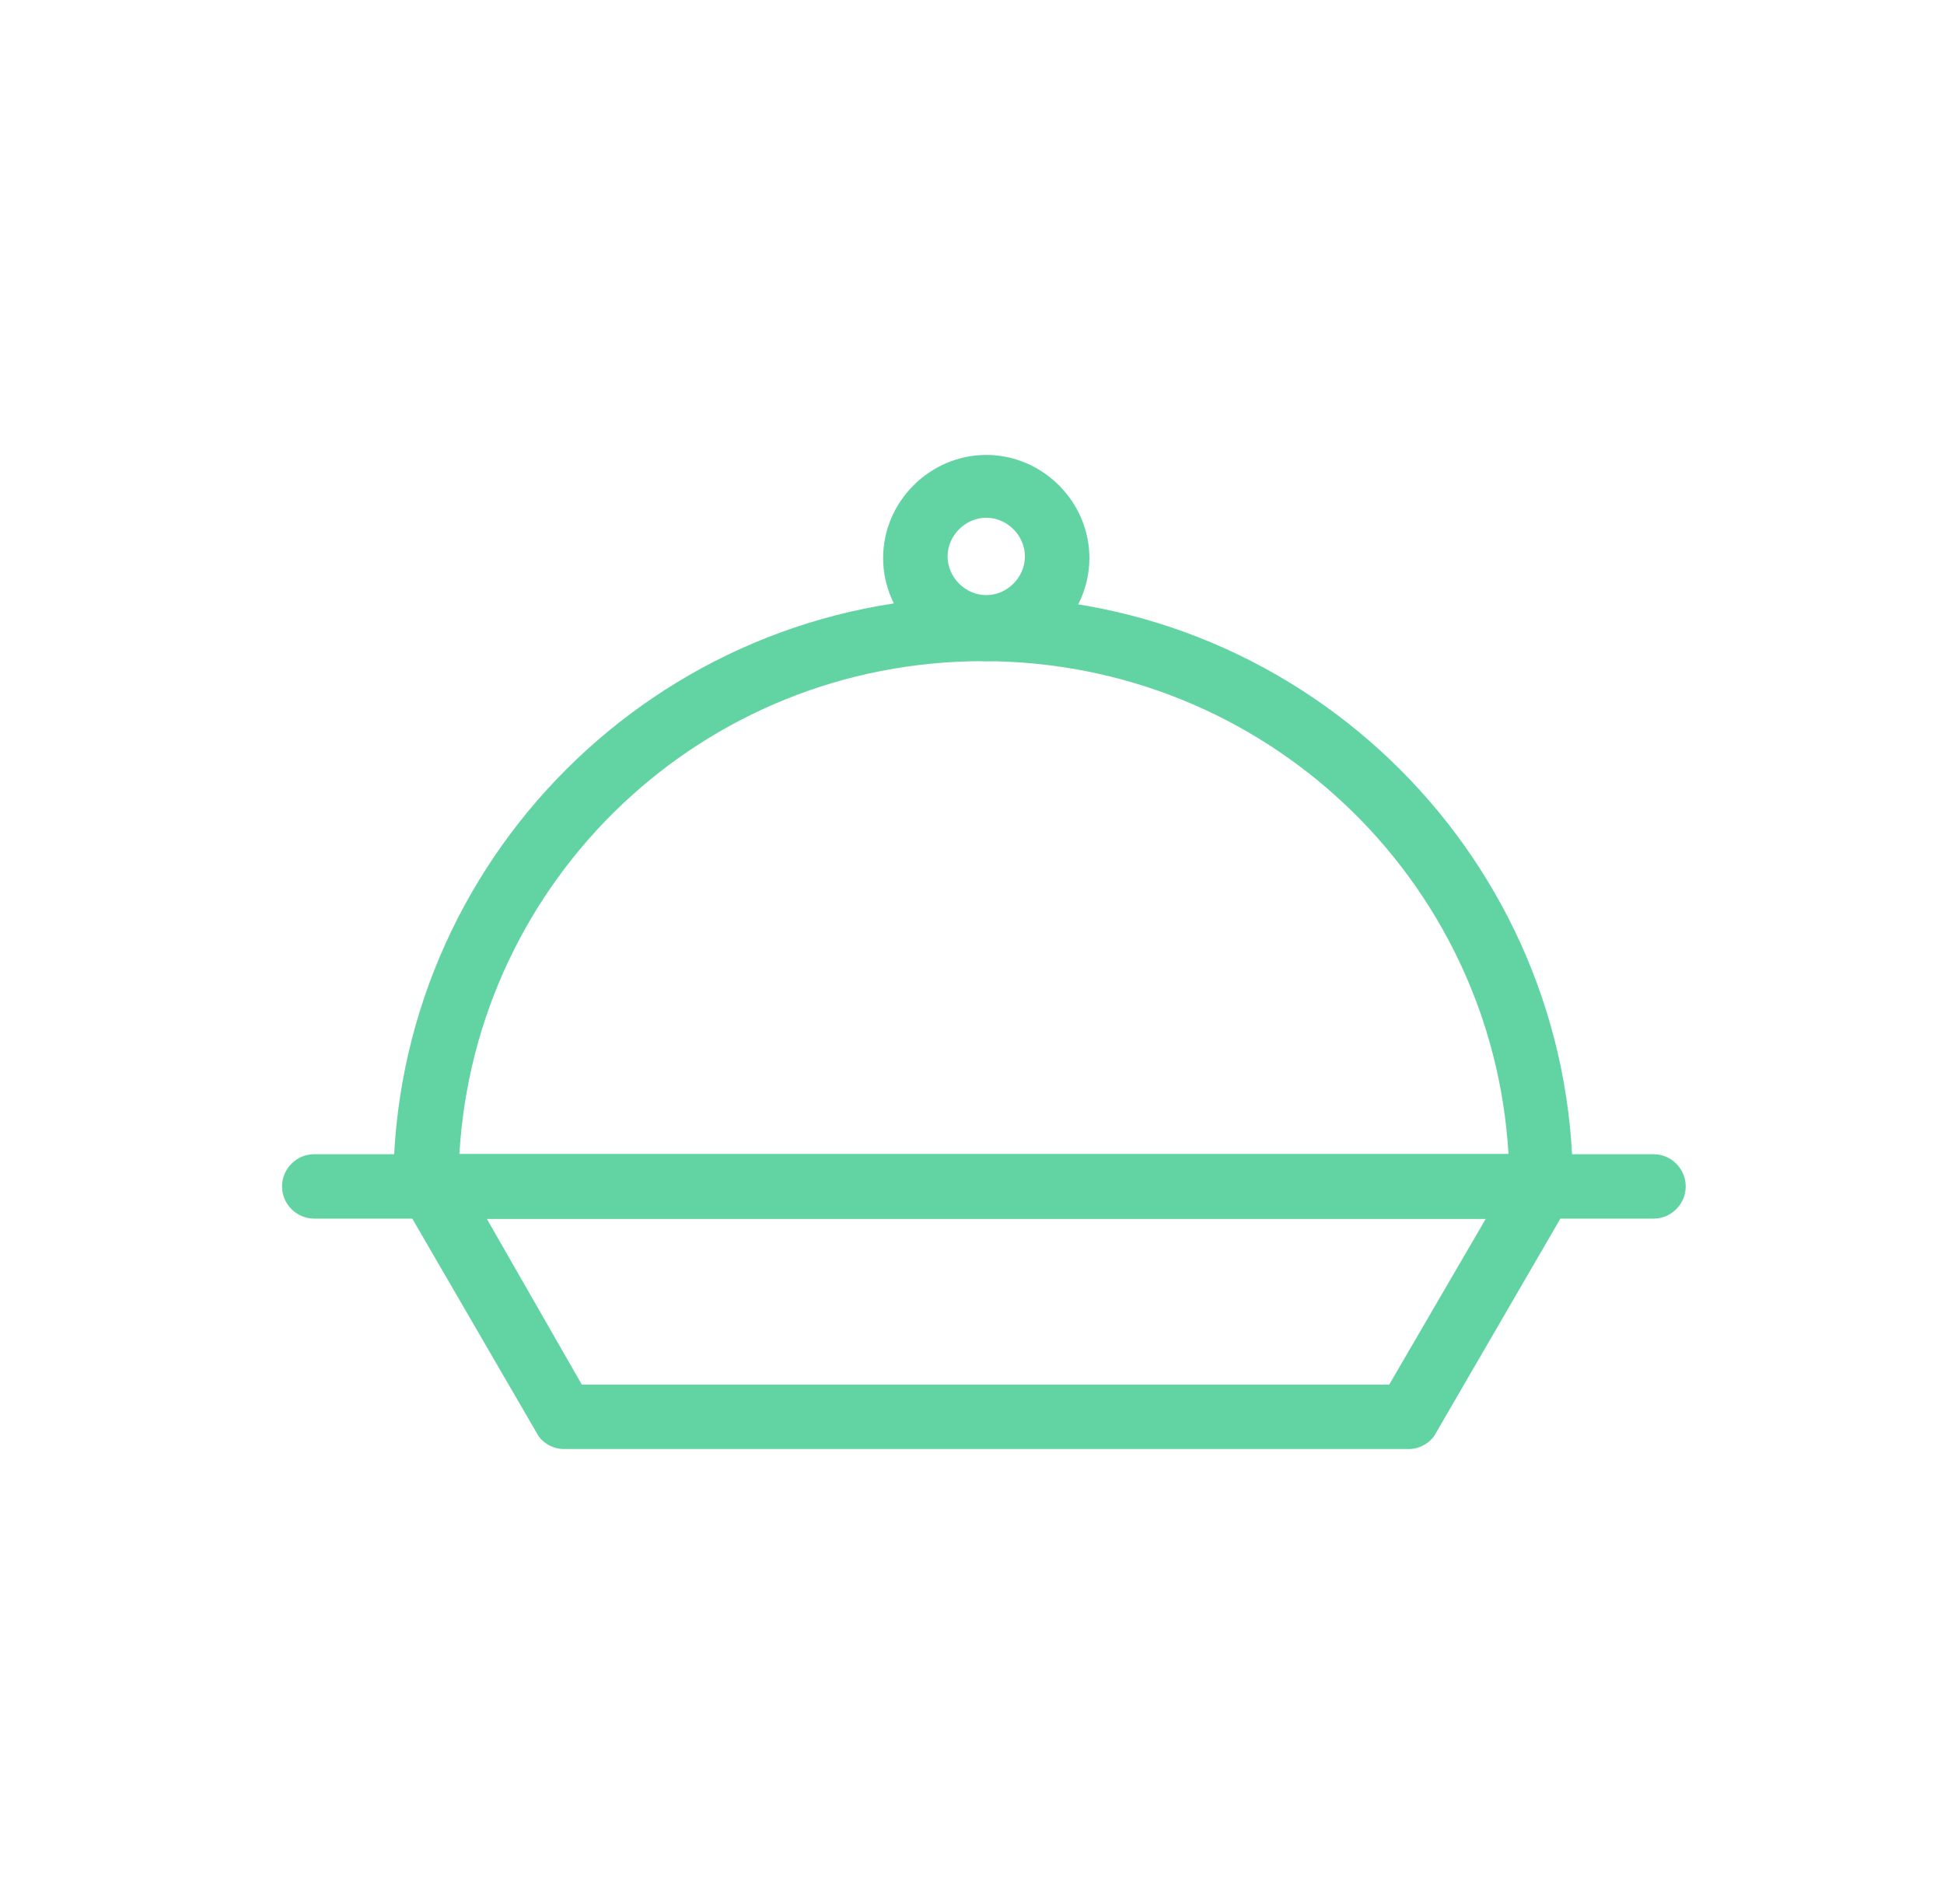 <svg width="49" height="48" viewBox="0 0 49 48" fill="none" xmlns="http://www.w3.org/2000/svg">
<g clip-path="url(#clip0_16_45433)">
<path d="M38.876 30.723H10.726C10.279 30.723 9.913 30.357 9.913 29.91C9.913 21.705 16.575 15.043 24.78 15.043C32.986 15.043 39.647 21.705 39.647 29.91C39.688 30.357 39.322 30.723 38.876 30.723ZM11.579 29.098H38.023C37.616 22.152 31.848 16.668 24.78 16.668C17.712 16.668 11.985 22.152 11.579 29.098Z" fill="#62D4A3"/>
<path d="M35.504 36.531H14.218C13.934 36.531 13.65 36.369 13.528 36.125L10.156 30.316C9.994 30.073 9.994 29.747 10.156 29.504C10.319 29.26 10.562 29.098 10.847 29.098H38.875C39.159 29.098 39.444 29.26 39.566 29.504C39.728 29.747 39.728 30.073 39.566 30.316L36.194 36.125C36.072 36.369 35.788 36.531 35.504 36.531ZM14.665 34.906H35.016L37.453 30.722H12.268L14.665 34.906Z" fill="#62D4A3"/>
<path d="M41.678 30.722H7.922C7.475 30.722 7.109 30.357 7.109 29.91C7.109 29.463 7.475 29.098 7.922 29.098H41.678C42.124 29.098 42.49 29.463 42.49 29.91C42.49 30.357 42.124 30.722 41.678 30.722Z" fill="#62D4A3"/>
<path d="M24.86 16.668C23.438 16.668 22.26 15.49 22.26 14.068C22.26 12.647 23.438 11.469 24.86 11.469C26.281 11.469 27.459 12.647 27.459 14.068C27.459 15.49 26.281 16.668 24.86 16.668ZM24.86 13.053C24.332 13.053 23.885 13.5 23.885 14.028C23.885 14.556 24.332 15.003 24.86 15.003C25.388 15.003 25.834 14.556 25.834 14.028C25.834 13.5 25.388 13.053 24.86 13.053Z" fill="#62D4A3"/>
</g>
<defs>
<clipPath id="clip0_16_45433">
<rect width="36" height="25.2" fill="white" transform="translate(6.8 11.4)"/>
</clipPath>
</defs>
</svg>
